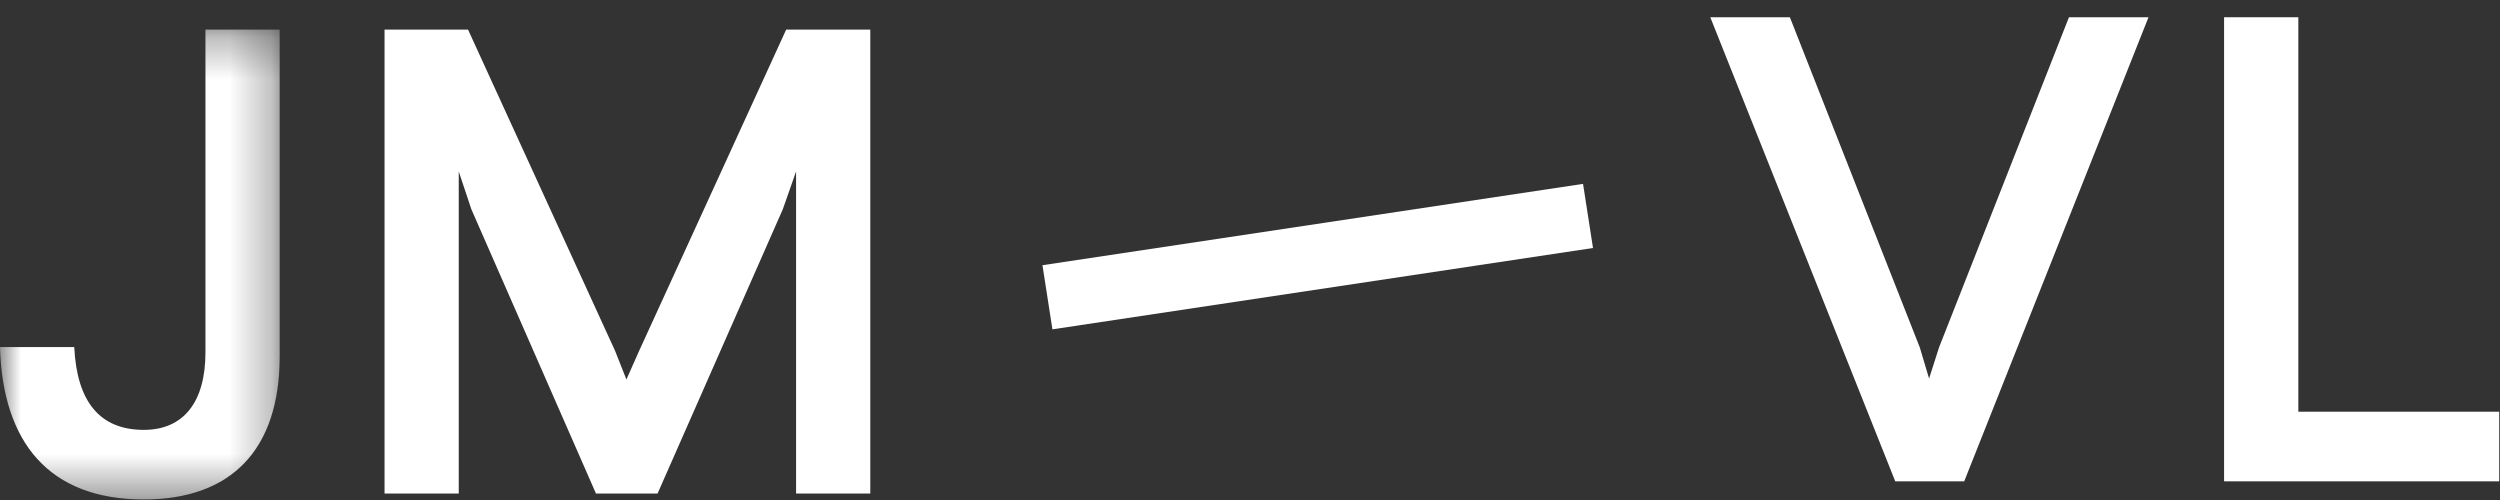 <?xml version="1.0" encoding="UTF-8" standalone="no"?>
<svg width="60px" height="12px" viewBox="0 0 60 12" version="1.1" xmlns="http://www.w3.org/2000/svg" xmlns:xlink="http://www.w3.org/1999/xlink">
    <rect x="0" y="0" width="60" height="12" fill="#333333" stroke="none"/>
    <!-- Generator: Sketch 44.1 (41455) - http://www.bohemiancoding.com/sketch -->
    <title>Page 1</title>
    <desc>Created with Sketch.</desc>
    <defs>
        <polygon id="path-1" points="0 0.31 0 11.586 6.712 11.586 6.712 0.31"></polygon>
    </defs>
    <g id="Page-1" stroke="none" stroke-width="1" fill="none" fill-rule="evenodd">
        <g id="04-JM-LabsWebsite-White" transform="translate(-61, -67)">
            <g id="Group-9" transform="translate(61, 67)">
                <g id="Page-1">
                    <polygon id="Fill-1" fill="#ffffff" points="49.655 0.414 46.537 8.338 46.298 9.085 46.075 8.338 42.957 0.414 41.047 0.414 45.486 11.552 47.141 11.552 51.564 0.414"></polygon>
                    <polygon id="Fill-2" fill="#ffffff" points="53.378 0.414 53.378 11.552 59.981 11.552 59.981 9.881 55.16 9.881 55.16 0.414"></polygon>
                    <g id="Group-10" transform="translate(0, 0.401)">
                        <g id="Group-5">
                            <mask id="mask-2" fill="white">
                                <use xlink:href="#path-1"></use>
                            </mask>
                            <g id="Clip-4"></g>
                            <path d="M6.712,0.31 L6.712,8.151 C6.712,10.393 5.551,11.586 3.451,11.586 C1.177,11.586 0.064,10.218 -0,7.928 L1.782,7.928 C1.845,9.248 2.402,9.916 3.451,9.916 C4.406,9.916 4.931,9.248 4.931,8.056 L4.931,0.31 L6.712,0.31 Z" id="Fill-3" fill="#ffffff" mask="url(#mask-2)"></path>
                        </g>
                        <polygon id="Fill-6" fill="#ffffff" points="20.887 0.31 20.887 11.443 19.106 11.443 19.106 3.714 18.788 4.62 15.782 11.443 14.303 11.443 11.312 4.62 11.01 3.714 11.01 11.443 9.229 11.443 9.229 0.31 11.233 0.31 14.764 8.024 15.034 8.707 15.337 8.024 18.868 0.31"></polygon>
                        <polygon id="Fill-8" fill="#ffffff" points="25.019 5.964 25.258 7.503 38.232 5.551 37.993 4.012"></polygon>
                    </g>
                </g>
            </g>
        </g>
    </g>
</svg>
